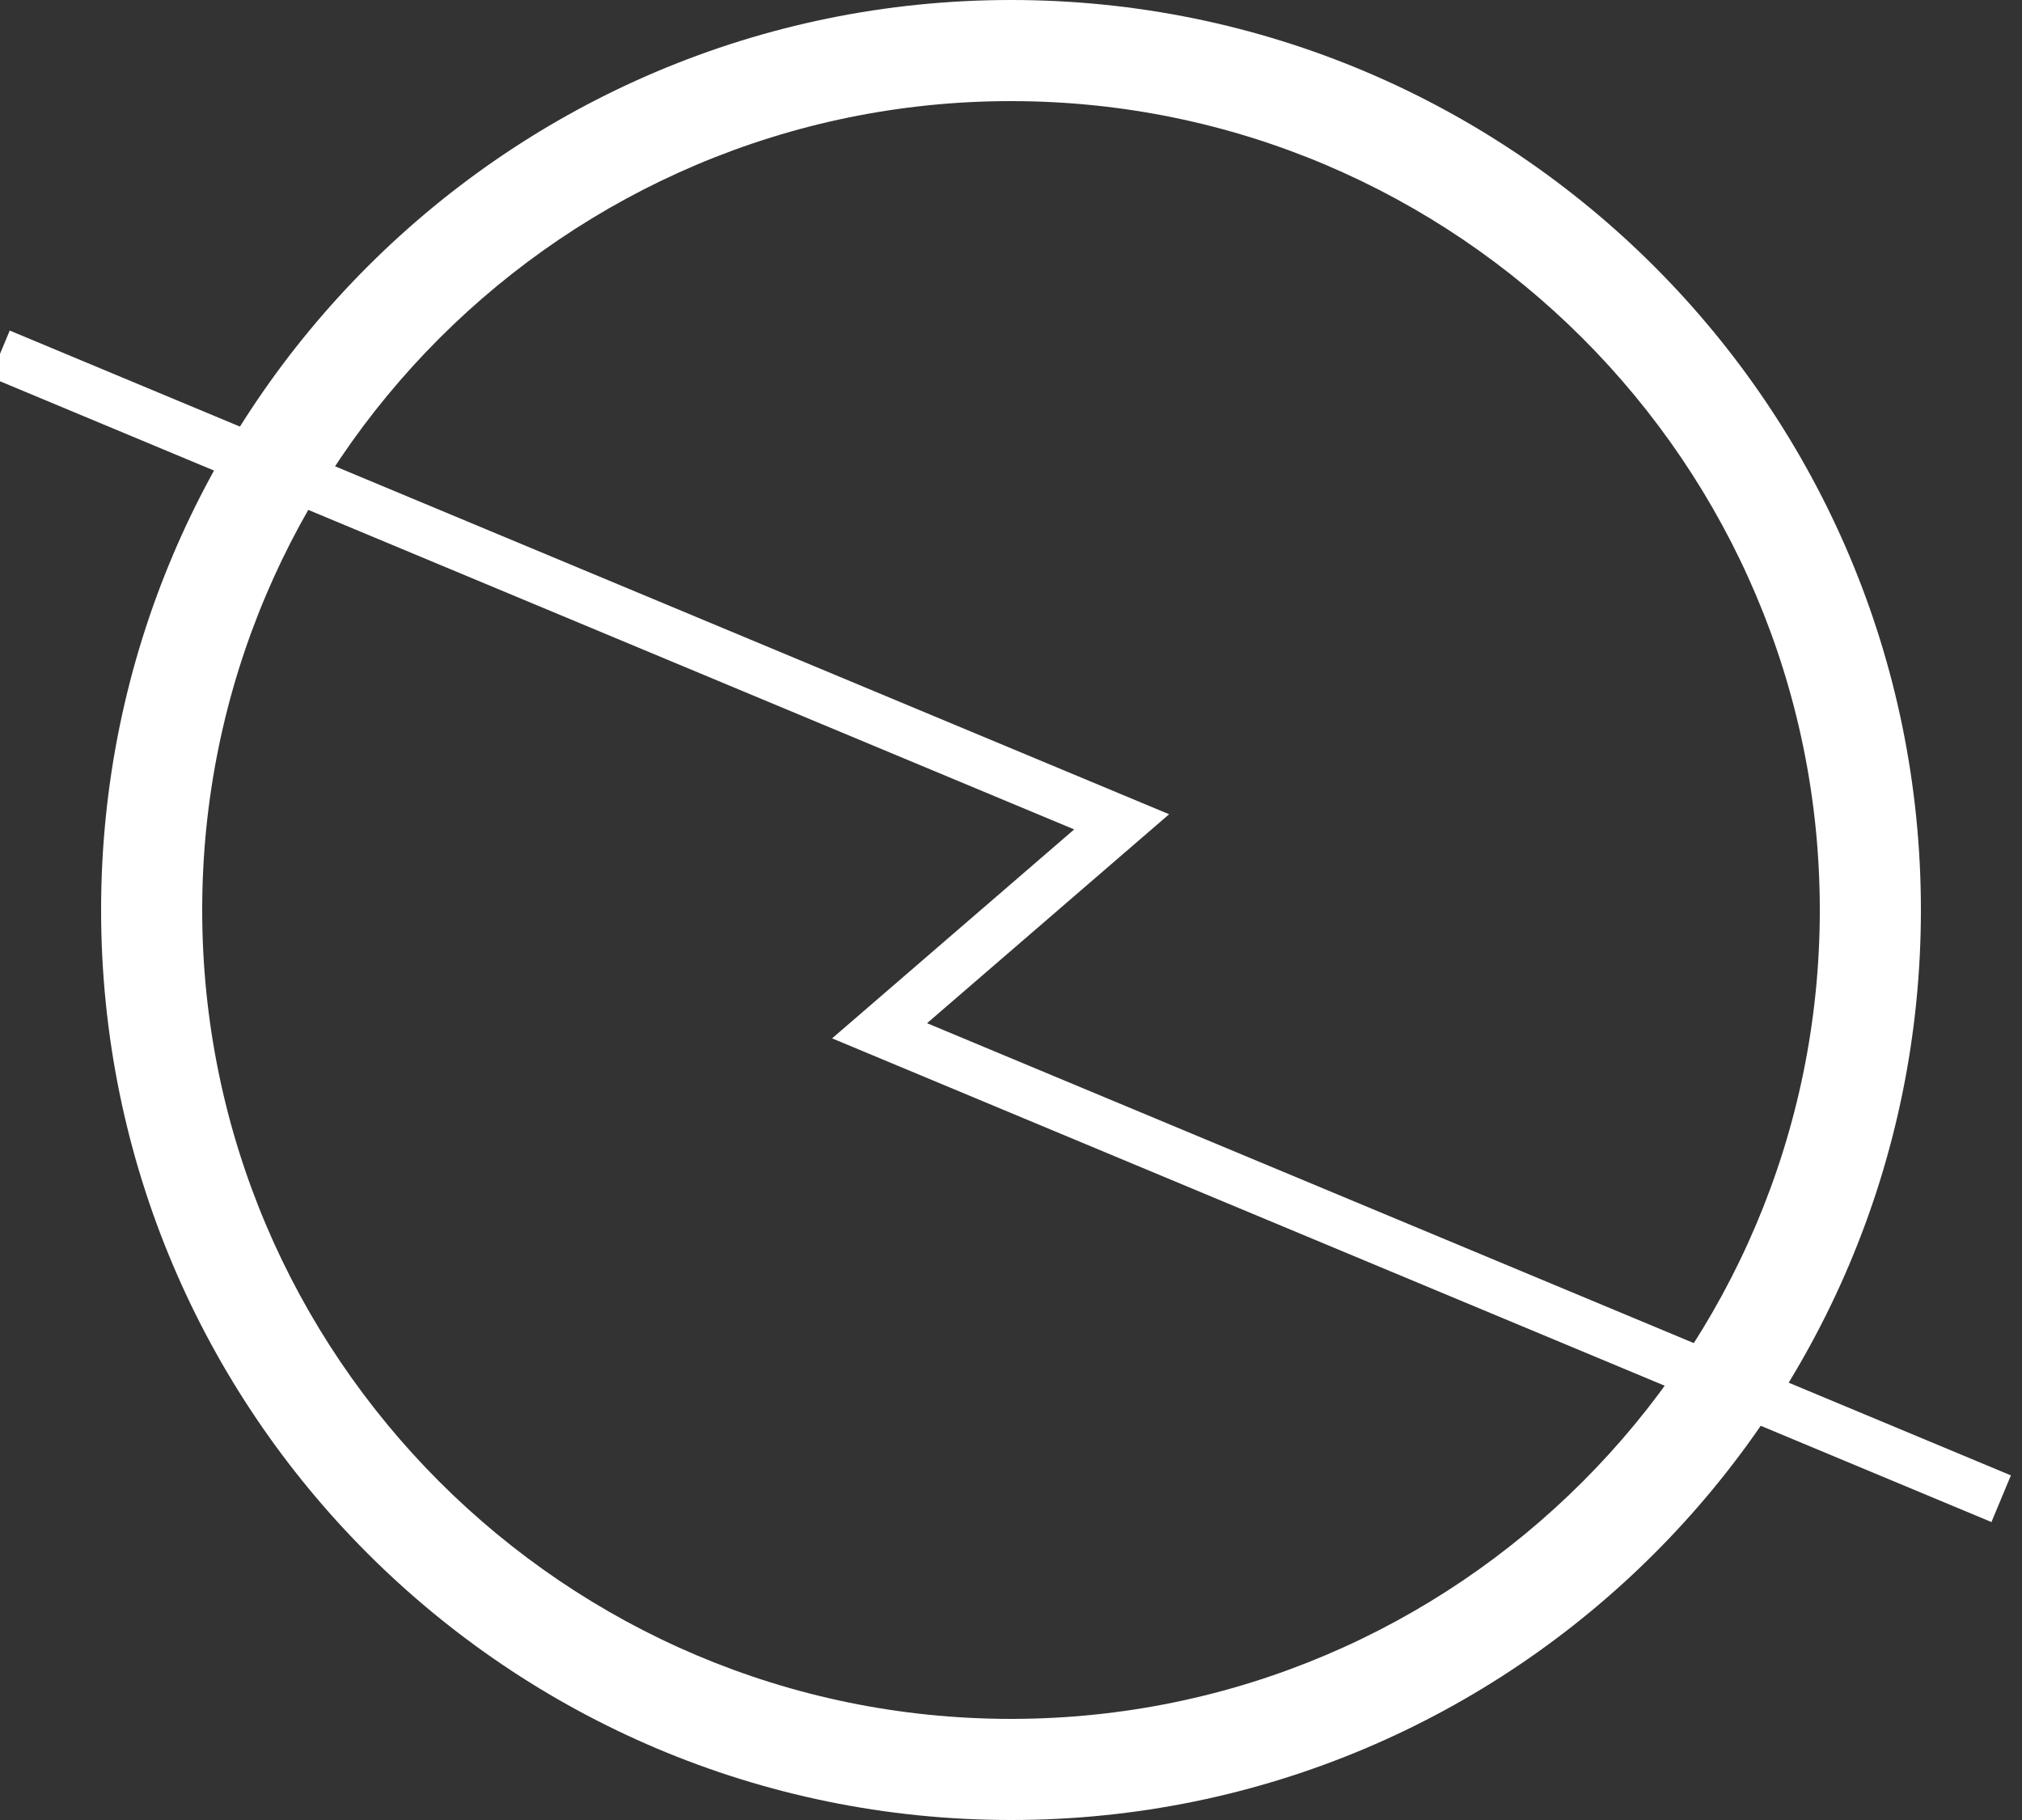 <svg xmlns="http://www.w3.org/2000/svg" width="40" height="36" viewBox="0 0 40 36">
  <rect x="0" y="0" width="40" height="36" fill="#333333" stroke="none"/>
  <g fill="none" fill-rule="evenodd">
    <path fill="#FFF" d="M20,0 C10.059,0 2,8.059 2,18 C2,27.941 10.059,36 20,36 C29.941,36 38,27.941 38,18 C38,8.059 29.941,0 20,0 M20,2 C28.822,2 36,9.178 36,18 C36,26.822 28.822,34 20,34 C11.178,34 4,26.822 4,18 C4,9.178 11.178,2 20,2"/>
    <polyline stroke="#FFF" points="39.588 29.645 17.4 20.389 22.189 16.256 0 7"/>
  </g>
</svg>

